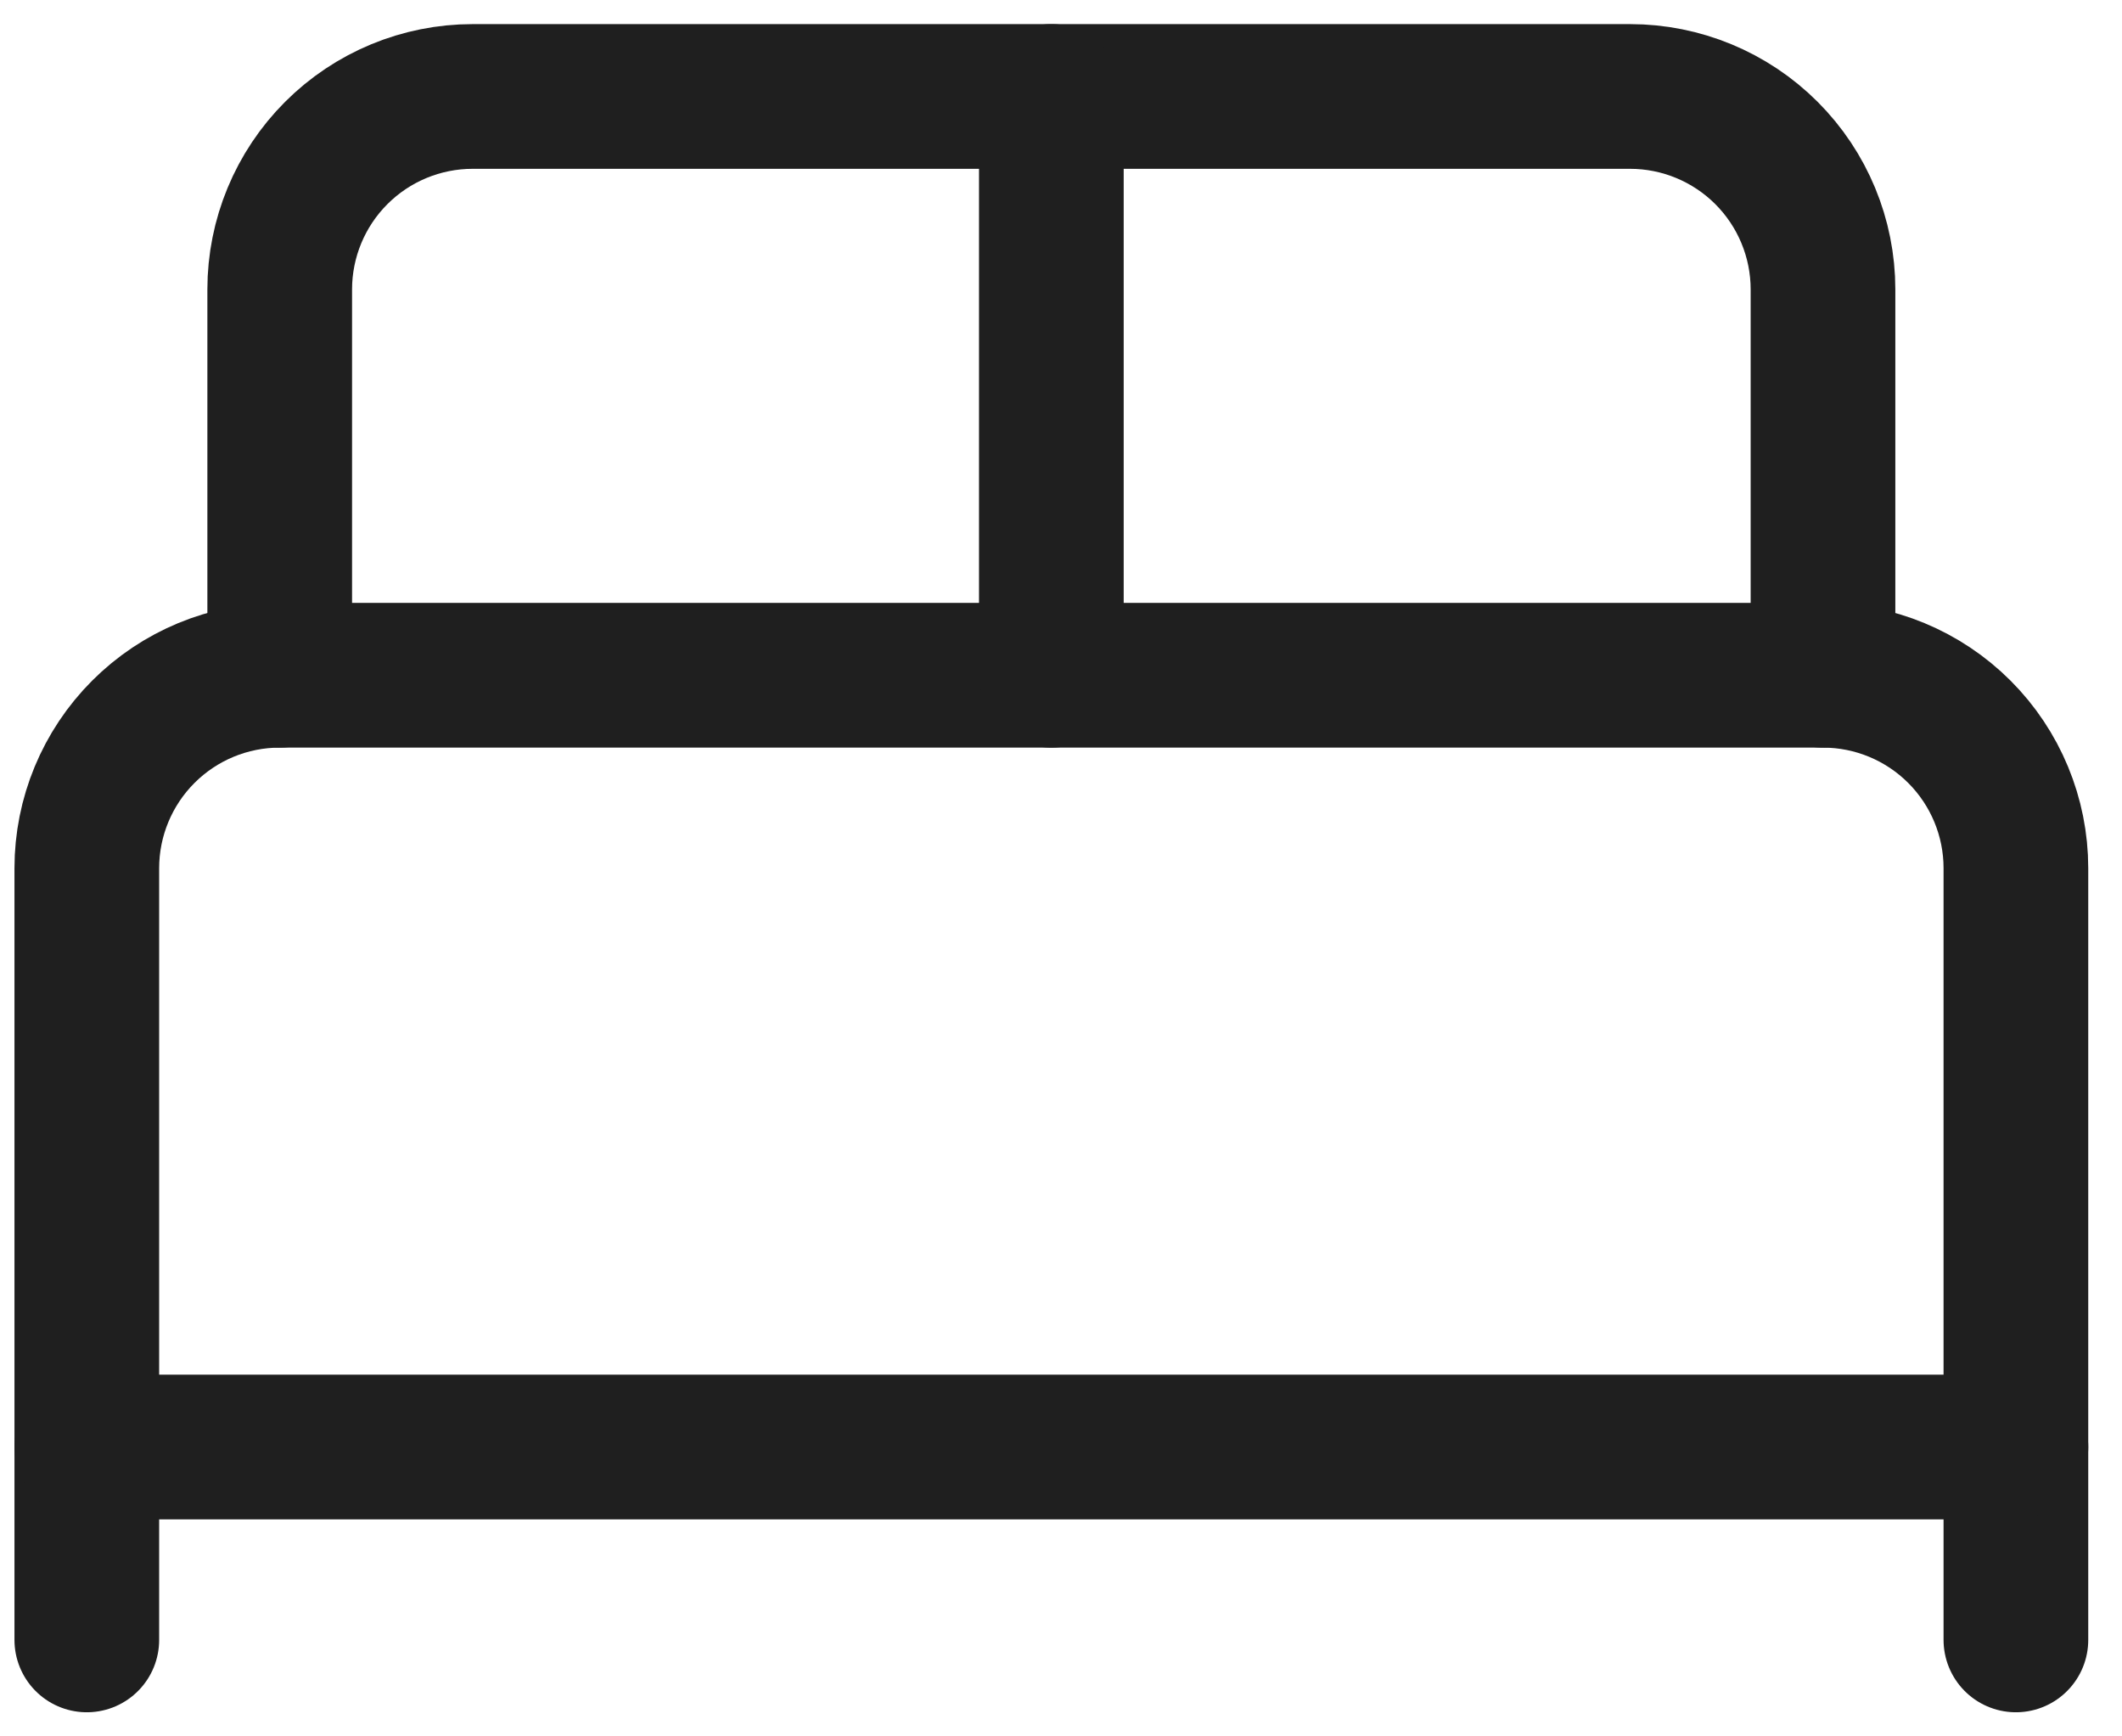 <?xml version="1.0" encoding="UTF-8"?>
<svg xmlns="http://www.w3.org/2000/svg" width="22" height="18" viewBox="0 0 22 18" fill="none">
  <path d="M0.9 17V9C0.9 8.47 1.111 7.961 1.486 7.586C1.861 7.211 2.369 7 2.9 7H18.9C19.43 7 19.939 7.211 20.314 7.586C20.689 7.961 20.9 8.47 20.9 9V17" stroke="#1F1F1F" stroke-width="1.5" stroke-linecap="round" stroke-linejoin="round"></path>
  <path d="M2.9 7V3C2.9 2.47 3.111 1.961 3.486 1.586C3.861 1.211 4.369 1 4.9 1H16.9C17.43 1 17.939 1.211 18.314 1.586C18.689 1.961 18.9 2.47 18.9 3V7" stroke="#1F1F1F" stroke-width="1.5" stroke-linecap="round" stroke-linejoin="round"></path>
  <path d="M10.9 1V7" stroke="#1F1F1F" stroke-width="1.5" stroke-linecap="round" stroke-linejoin="round"></path>
  <path d="M0.9 15H20.9" stroke="#1F1F1F" stroke-width="1.5" stroke-linecap="round" stroke-linejoin="round"></path>
</svg>

